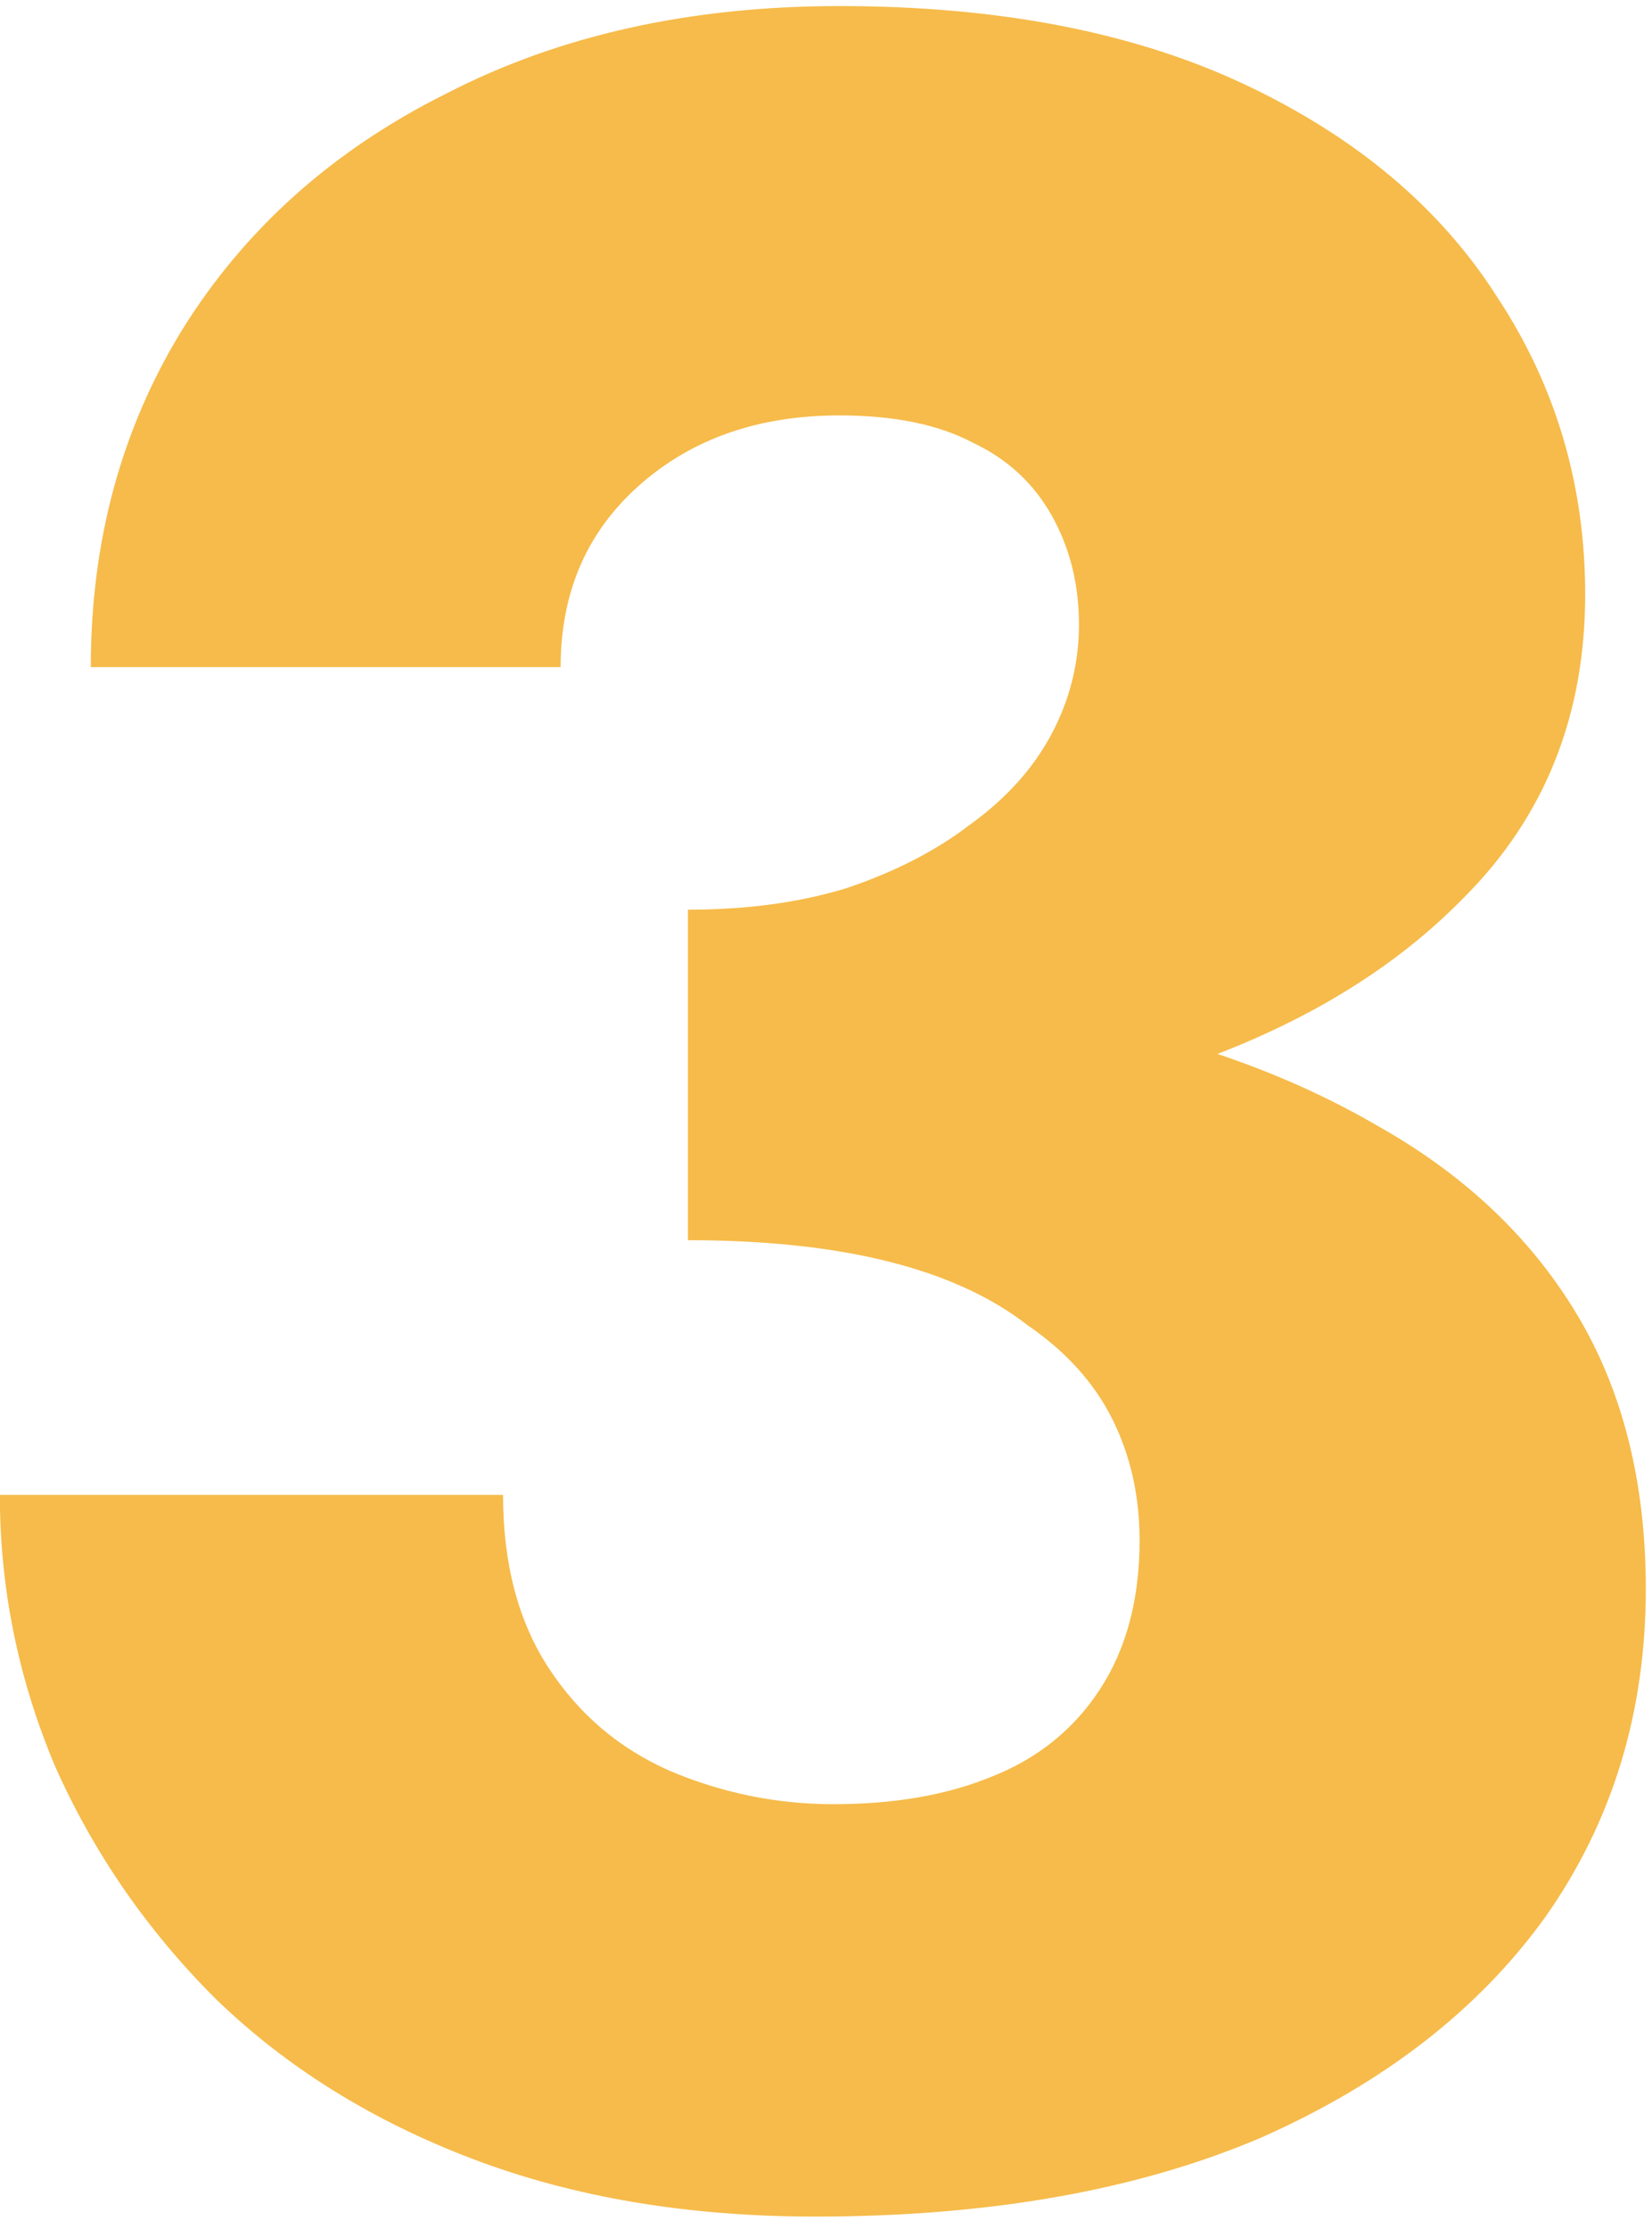<?xml version="1.0" encoding="UTF-8"?>
<svg xmlns="http://www.w3.org/2000/svg" width="109" height="147" viewBox="0 0 109 147" fill="none">
  <path d="M45.391 75.2V60C49.257 60 52.724 59.533 55.791 58.6C58.991 57.533 61.724 56.133 63.991 54.4C66.391 52.667 68.191 50.667 69.391 48.4C70.591 46.133 71.191 43.733 71.191 41.2C71.191 38.533 70.591 36.133 69.391 34C68.191 31.867 66.457 30.267 64.191 29.2C61.924 28 58.991 27.4 55.391 27.4C50.057 27.4 45.657 28.933 42.191 32C38.724 35.067 36.991 39.067 36.991 44H5.991C5.991 35.733 7.991 28.333 11.991 21.8C16.124 15.133 21.924 9.933 29.391 6.2C36.857 2.333 45.524 0.4 55.391 0.4C65.924 0.4 74.857 2.133 82.191 5.6C89.524 9.067 95.057 13.733 98.791 19.6C102.657 25.467 104.591 32 104.591 39.2C104.591 47.2 101.924 53.867 96.591 59.2C91.391 64.533 84.324 68.533 75.391 71.2C66.457 73.867 56.457 75.2 45.391 75.2ZM53.791 146.2C45.391 146.2 37.857 144.933 31.191 142.4C24.524 139.867 18.857 136.333 14.191 131.8C9.657 127.267 6.124 122.133 3.591 116.4C1.191 110.667 -0.009 104.733 -0.009 98.6H33.191C33.191 103.133 34.191 106.933 36.191 110C38.191 113.067 40.857 115.333 44.191 116.8C47.657 118.267 51.257 119 54.991 119C58.991 119 62.457 118.4 65.391 117.2C68.457 116 70.857 114.067 72.591 111.4C74.324 108.733 75.191 105.467 75.191 101.6C75.191 98.667 74.591 96 73.391 93.6C72.191 91.2 70.324 89.133 67.791 87.4C65.391 85.533 62.324 84.133 58.591 83.2C54.857 82.267 50.457 81.8 45.391 81.8V64.6C54.591 64.6 62.991 65.4 70.591 67C78.324 68.467 85.057 70.867 90.791 74.2C96.524 77.4 100.924 81.533 103.991 86.6C107.057 91.667 108.591 97.733 108.591 104.8C108.591 112.933 106.391 120.133 101.991 126.4C97.591 132.533 91.324 137.4 83.191 141C75.057 144.467 65.257 146.2 53.791 146.2Z" fill="#F3AA1D" fill-opacity="0.8"></path>
</svg>
